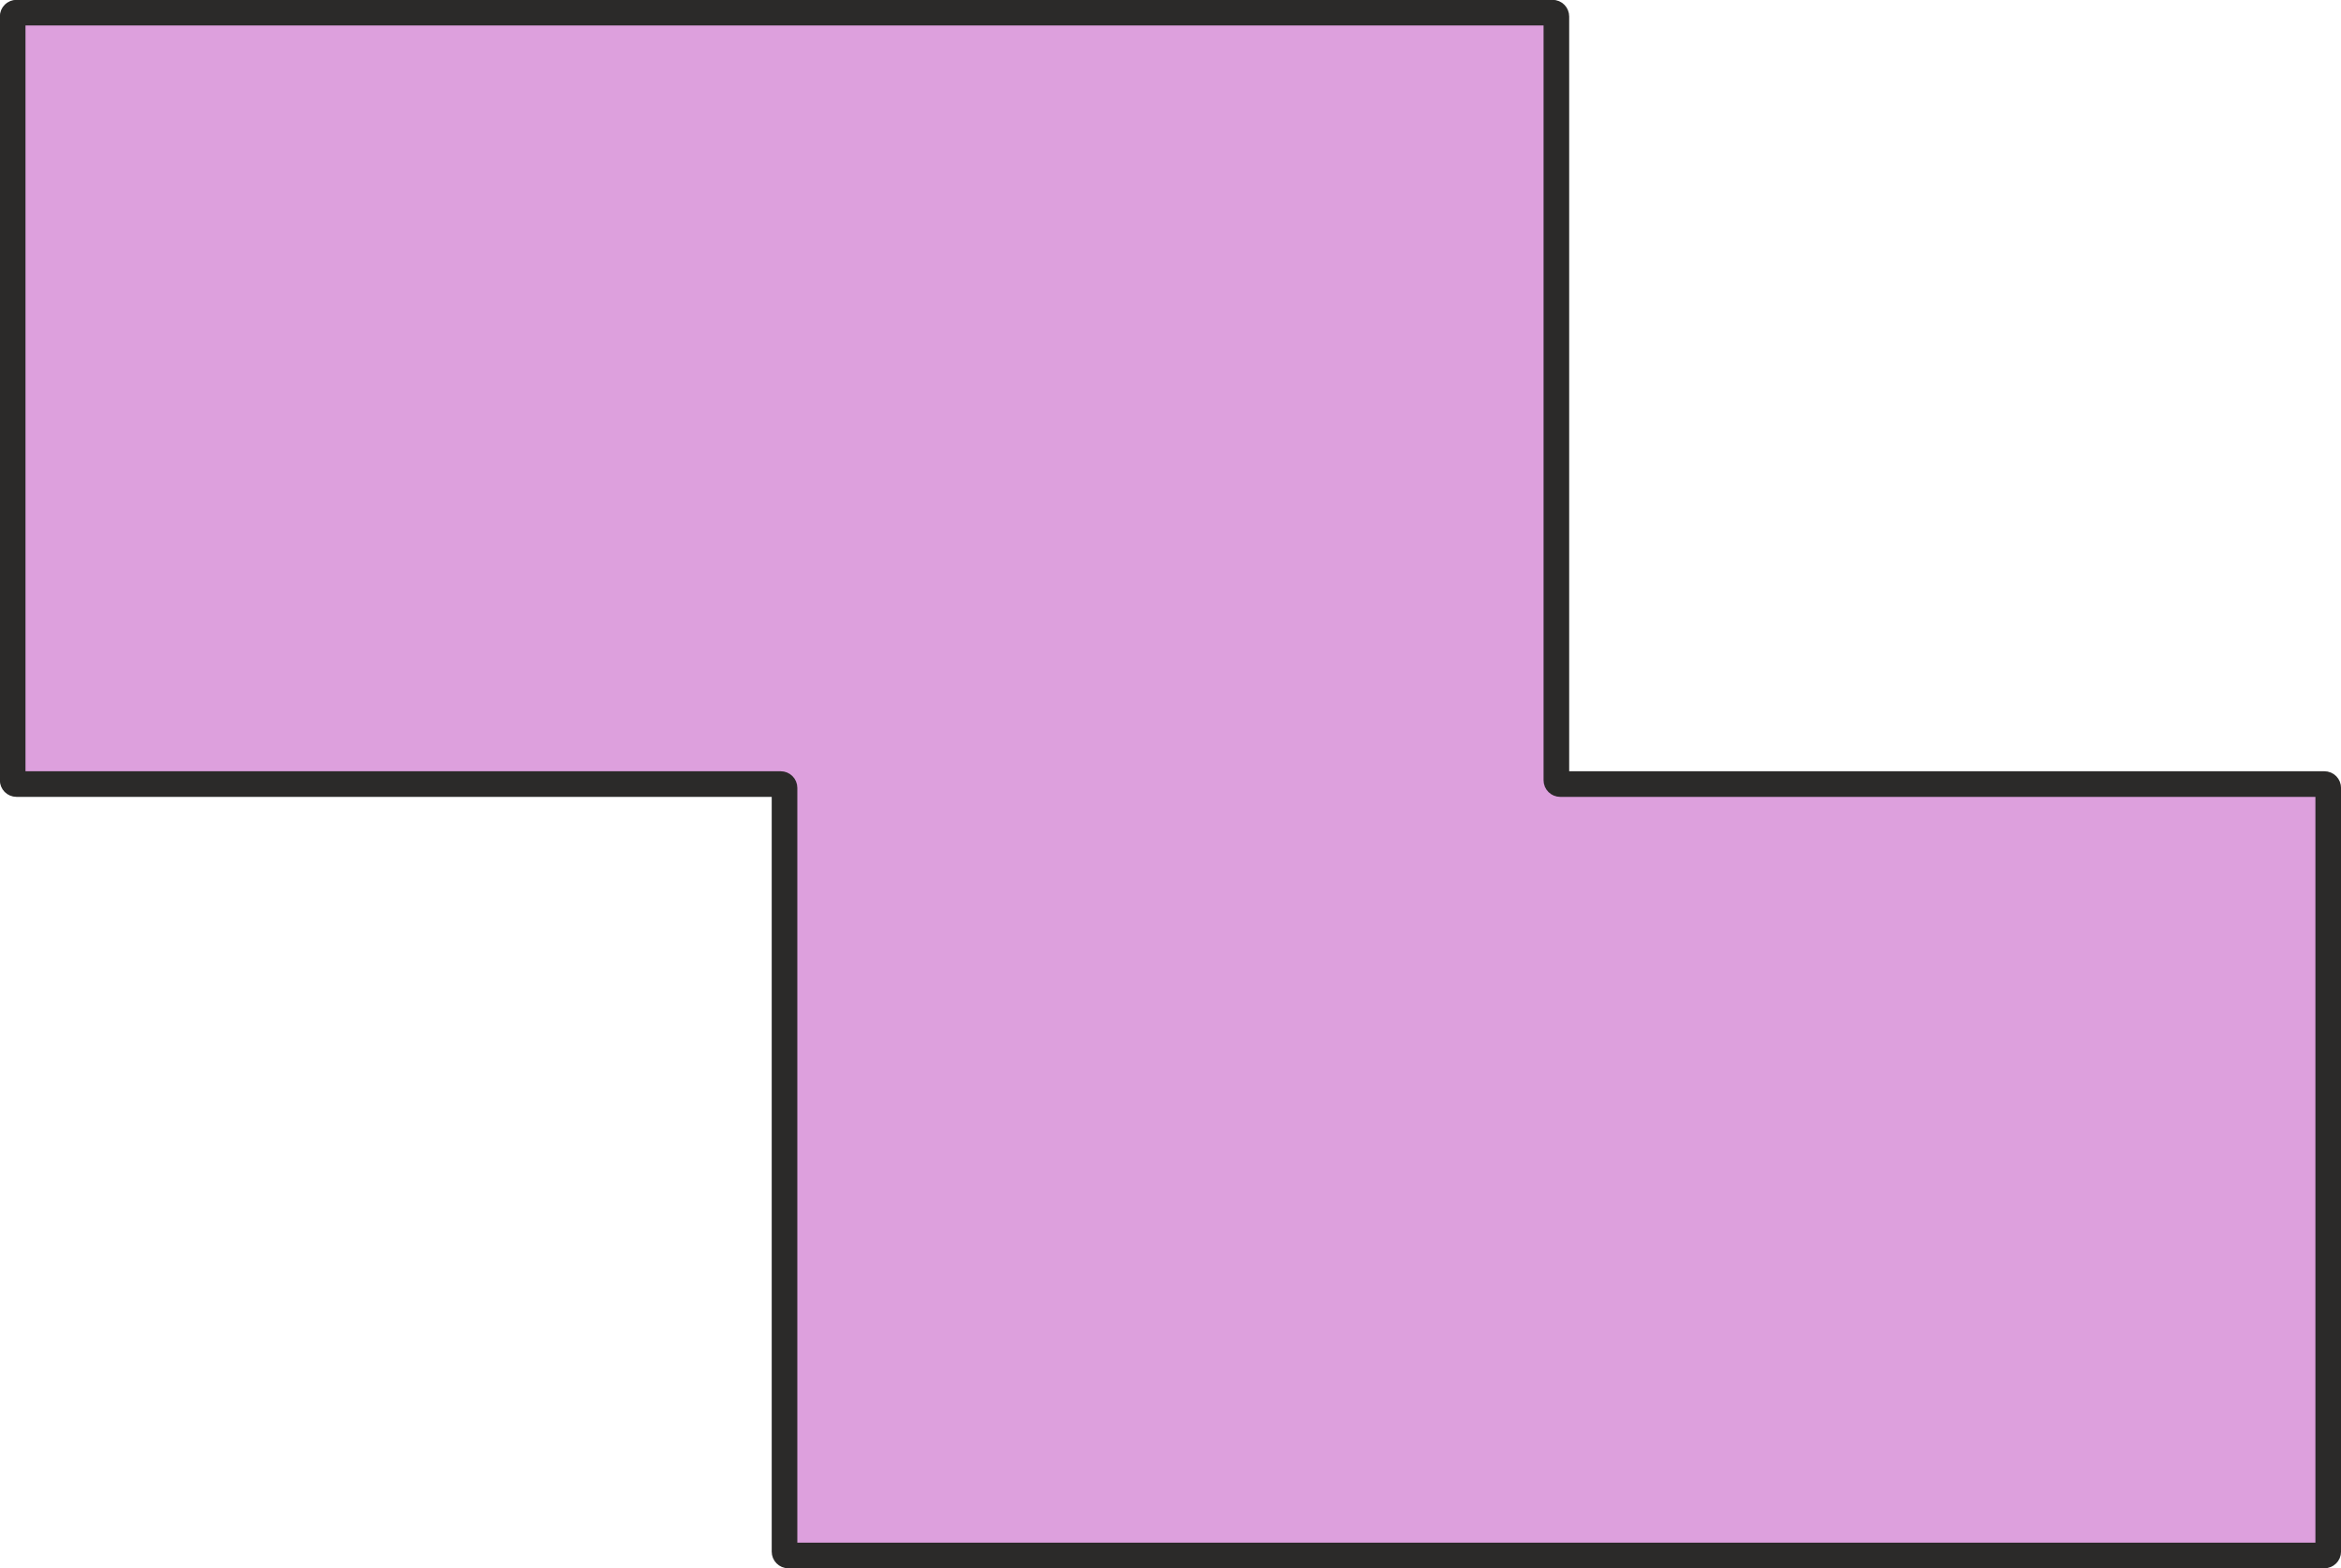 <?xml version="1.0" encoding="UTF-8"?>
<!DOCTYPE svg PUBLIC "-//W3C//DTD SVG 1.1//EN" "http://www.w3.org/Graphics/SVG/1.1/DTD/svg11.dtd">
<!-- Creator: CorelDRAW -->
<svg xmlns="http://www.w3.org/2000/svg" xml:space="preserve" width="68.52mm" height="45.915mm" version="1.1" style="shape-rendering:geometricPrecision; text-rendering:geometricPrecision; image-rendering:optimizeQuality; fill-rule:evenodd; clip-rule:evenodd"
viewBox="0 0 227.53 152.47"
 xmlns:xlink="http://www.w3.org/1999/xlink"
 xmlns:xodm="http://www.corel.com/coreldraw/odm/2003">
 <defs>
  <style type="text/css">
   <![CDATA[
    .str0 {stroke:#2B2A29;stroke-width:2.49;stroke-miterlimit:22.926}
    .fil0 {fill:plum}
   ]]>
  </style>
 </defs>
 <g id="Слой_x0020_1">
  <path class="fil0 str0" d="M151.27 151.23l74.65 0c0.2,0 0.37,-0.16 0.37,-0.37l0 -74.26c0,-0.2 -0.16,-0.37 -0.37,-0.37l-74.28 0c-0.2,0 -0.37,-0.16 -0.37,-0.37l0 -74.26c0,-0.2 -0.16,-0.37 -0.37,-0.37l-74.65 0 -74.65 0c-0.2,0 -0.37,0.16 -0.37,0.37l0 74.26c0,0.2 0.16,0.37 0.37,0.37l74.28 0c0.2,0 0.37,0.16 0.37,0.37l0 74.26c0,0.2 0.16,0.37 0.37,0.37l74.65 0z"/>
 </g>
</svg>
